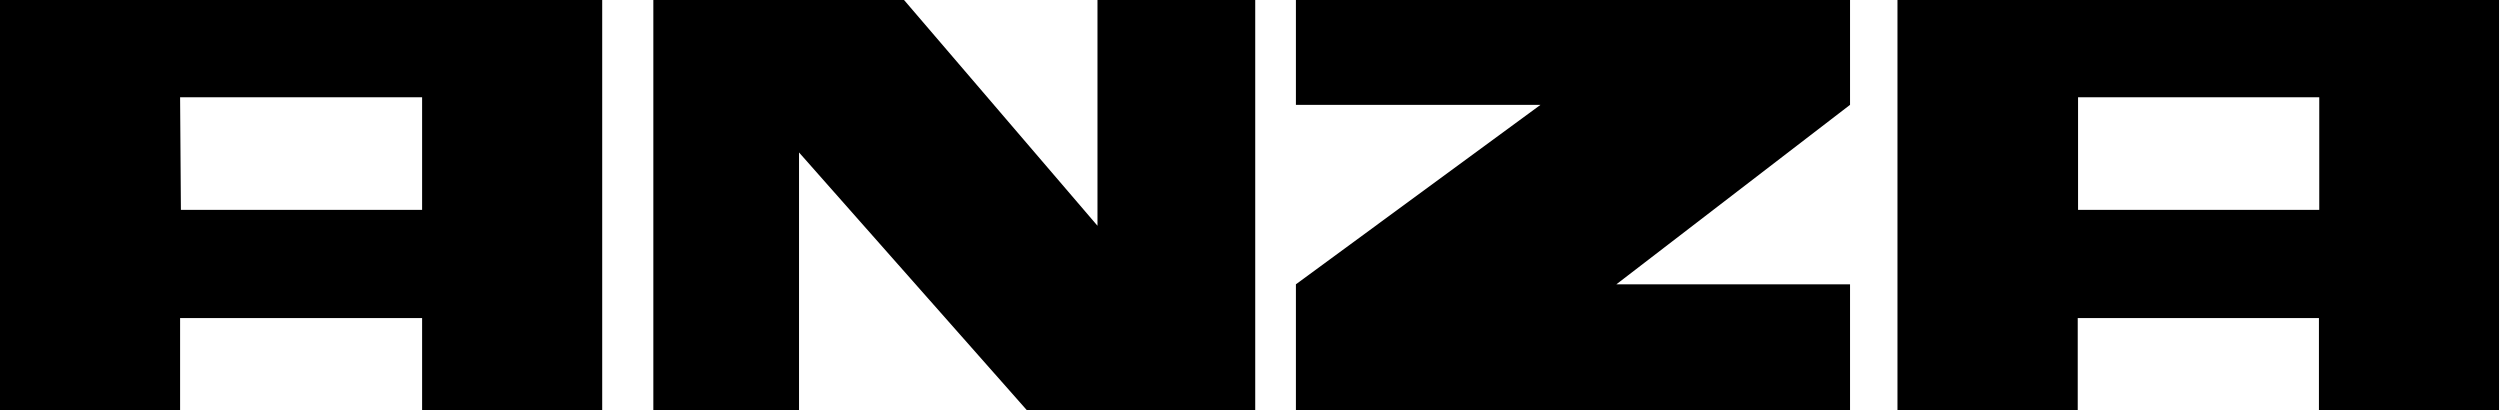 <svg id="Layer_1" data-name="Layer 1" xmlns="http://www.w3.org/2000/svg" viewBox="0 0 155.47 25.51"><path d="M11.2,6.05H26.25v7h-15ZM0,0V25.51H11.2V19.78H26.25v5.73h11.2V0Z"/><path d="M129.23,6.05h15v7h-15ZM118,0V25.51h11.21V19.78h15v5.73h11.2V0Z"/><polygon points="68.25 0 68.25 14.04 56.22 0 40.63 0 40.63 25.51 49.69 25.51 49.69 9.48 63.86 25.51 78.06 25.51 78.06 0 68.25 0"/><polygon points="80.59 0 80.59 6.52 95.8 6.52 80.59 17.68 80.59 25.51 115.05 25.51 115.05 17.68 100.52 17.68 115.05 6.52 115.05 6.51 115.05 0 80.59 0"/></svg>